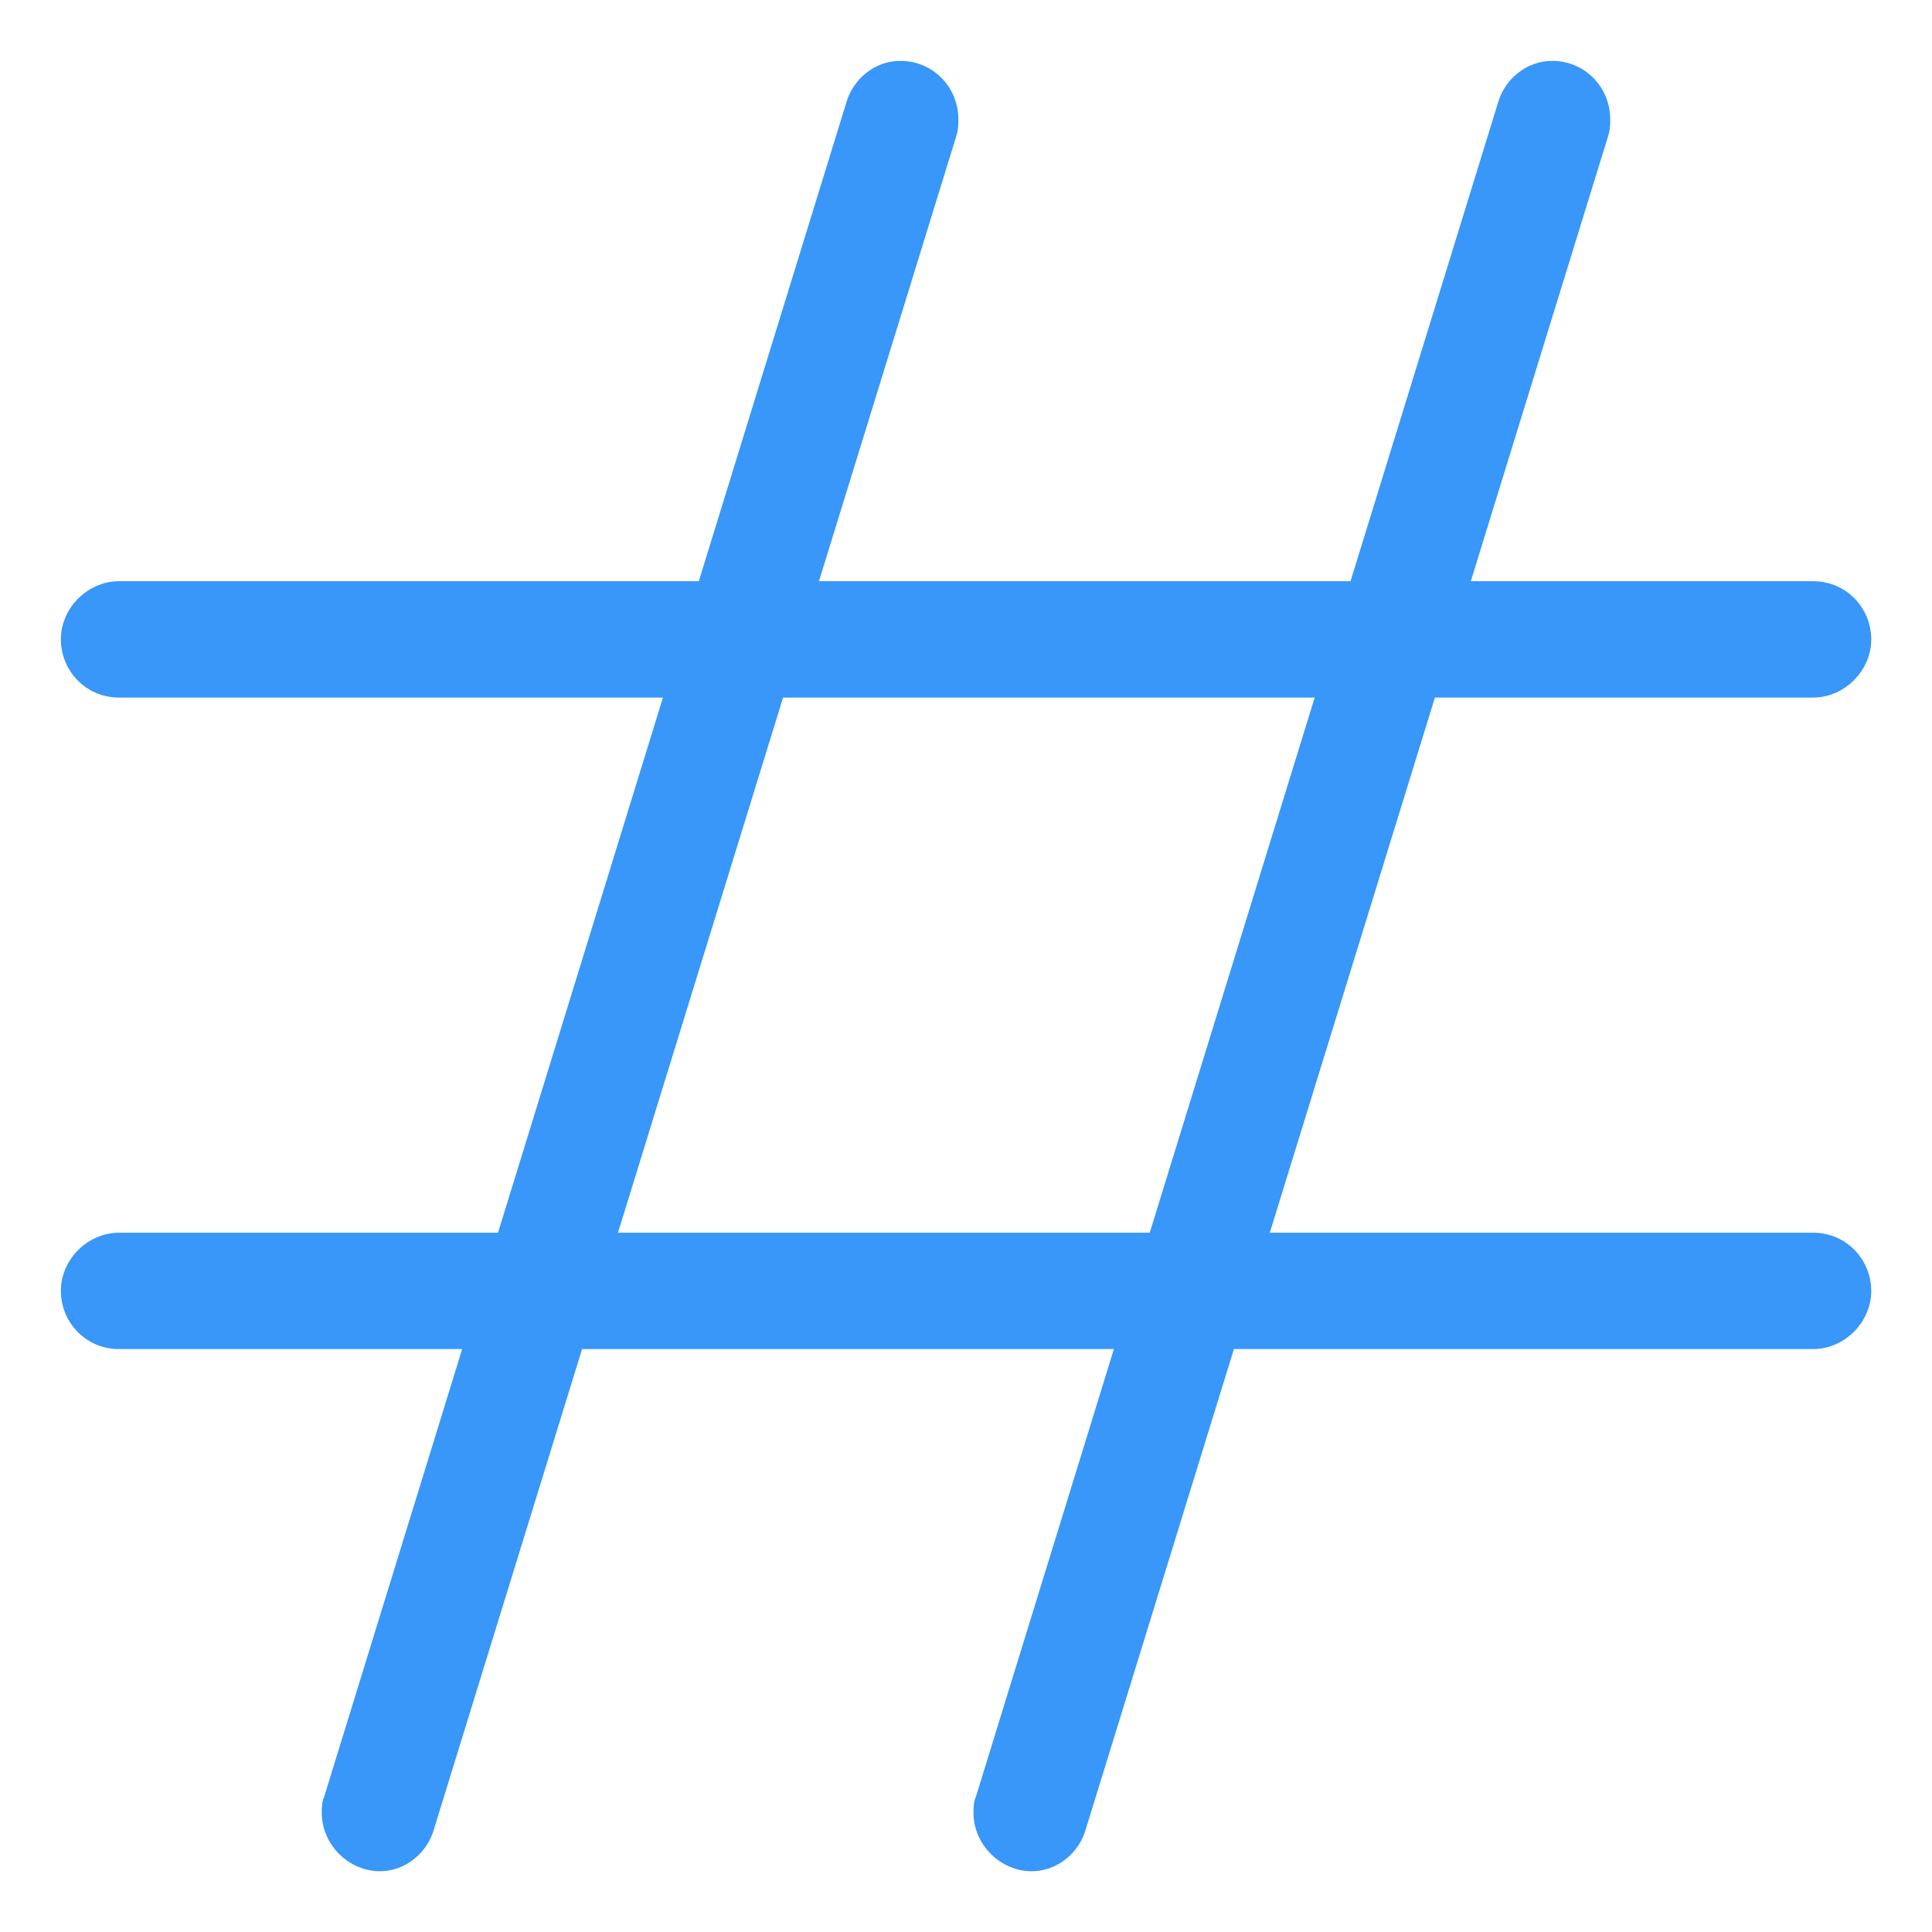 <svg width="18" height="18" viewBox="0 0 18 18" fill="none" xmlns="http://www.w3.org/2000/svg">
<path d="M9.613 17.334C9.374 17.334 9.17 17.13 9.17 16.892C9.17 16.84 9.17 16.806 9.187 16.772L14.051 0.99C14.102 0.803 14.273 0.667 14.46 0.667C14.715 0.667 14.902 0.871 14.902 1.109C14.902 1.16 14.902 1.194 14.885 1.245L10.021 17.011C9.97 17.198 9.8 17.334 9.613 17.334Z" fill="#3897F8" stroke="#3897F8" stroke-width="0.2"/>
<path d="M3.54 17.334C3.302 17.334 3.098 17.13 3.098 16.892C3.098 16.84 3.098 16.806 3.115 16.772L7.979 0.99C8.03 0.803 8.2 0.667 8.387 0.667C8.642 0.667 8.829 0.871 8.829 1.109C8.829 1.16 8.829 1.194 8.812 1.245L3.948 17.011C3.897 17.198 3.727 17.334 3.54 17.334Z" fill="#3897F8" stroke="#3897F8" stroke-width="0.2"/>
<path d="M1.109 6.399C0.854 6.399 0.667 6.195 0.667 5.957C0.667 5.719 0.871 5.515 1.109 5.515H16.892C17.147 5.515 17.334 5.719 17.334 5.957C17.334 6.195 17.13 6.399 16.892 6.399H1.109Z" fill="#3897F8" stroke="#3897F8" stroke-width="0.2"/>
<path d="M1.109 12.469C0.854 12.469 0.667 12.265 0.667 12.027C0.667 11.789 0.871 11.585 1.109 11.585H16.892C17.147 11.585 17.334 11.789 17.334 12.027C17.334 12.265 17.13 12.469 16.892 12.469H1.109Z" fill="#3897F8" stroke="#3897F8" stroke-width="0.2"/>
</svg>
